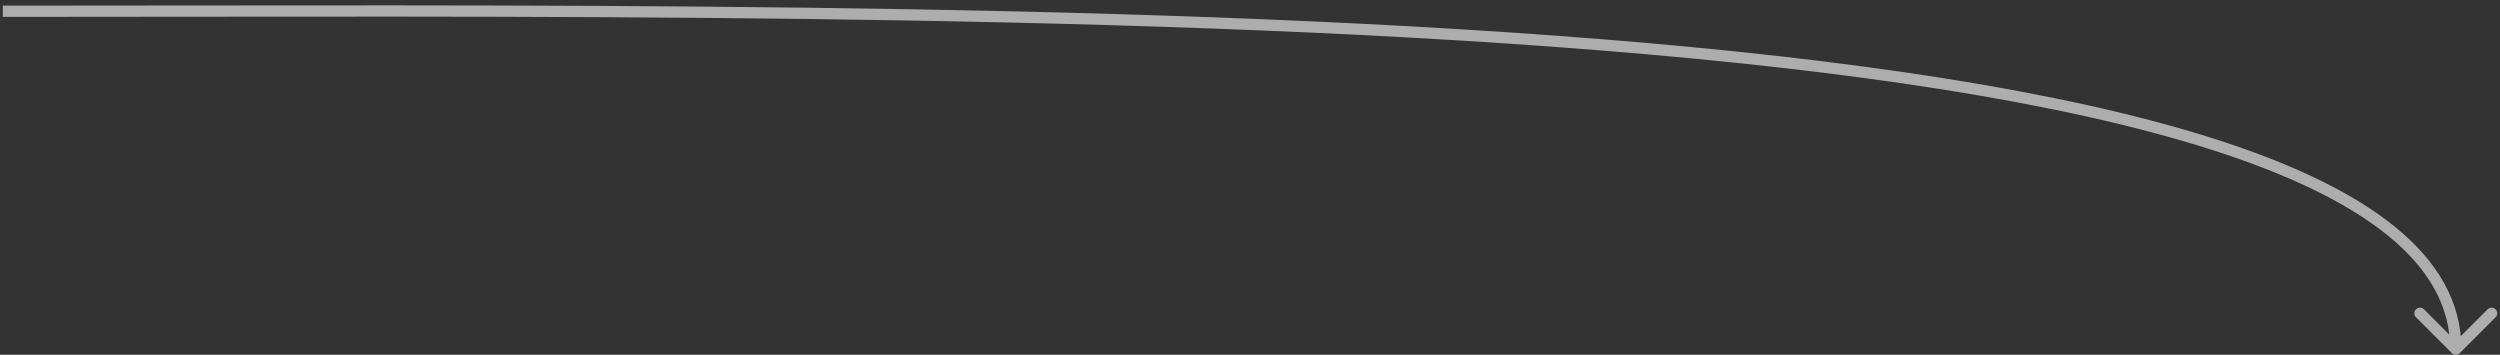 <?xml version="1.0" encoding="UTF-8"?> <svg xmlns="http://www.w3.org/2000/svg" width="444" height="63" viewBox="0 0 444 63" fill="none"><rect x="0" y="0" width="444" height="63" fill="#333333" stroke="none"/><g opacity="0.6"><path d="M436.857 62.707C436.466 63.098 435.833 63.098 435.442 62.707L429.078 56.343C428.688 55.953 428.688 55.319 429.078 54.929C429.469 54.538 430.102 54.538 430.493 54.929L436.149 60.586L441.806 54.929C442.197 54.538 442.83 54.538 443.22 54.929C443.611 55.319 443.611 55.953 443.22 56.343L436.857 62.707ZM0.5 2L0.5 1C88.978 1 197.942 -0.011 284.78 6.987C328.191 10.486 366.147 15.992 393.274 24.655C406.833 28.985 417.763 34.127 425.32 40.258C432.896 46.405 437.149 53.607 437.149 62L436.149 62L435.149 62C435.149 54.382 431.32 47.702 424.06 41.811C416.781 35.906 406.12 30.857 392.666 26.56C365.765 17.969 327.996 12.477 284.619 8.981C197.883 1.99 89.023 3 0.5 3L0.5 2Z" fill="white"></path></g></svg> 